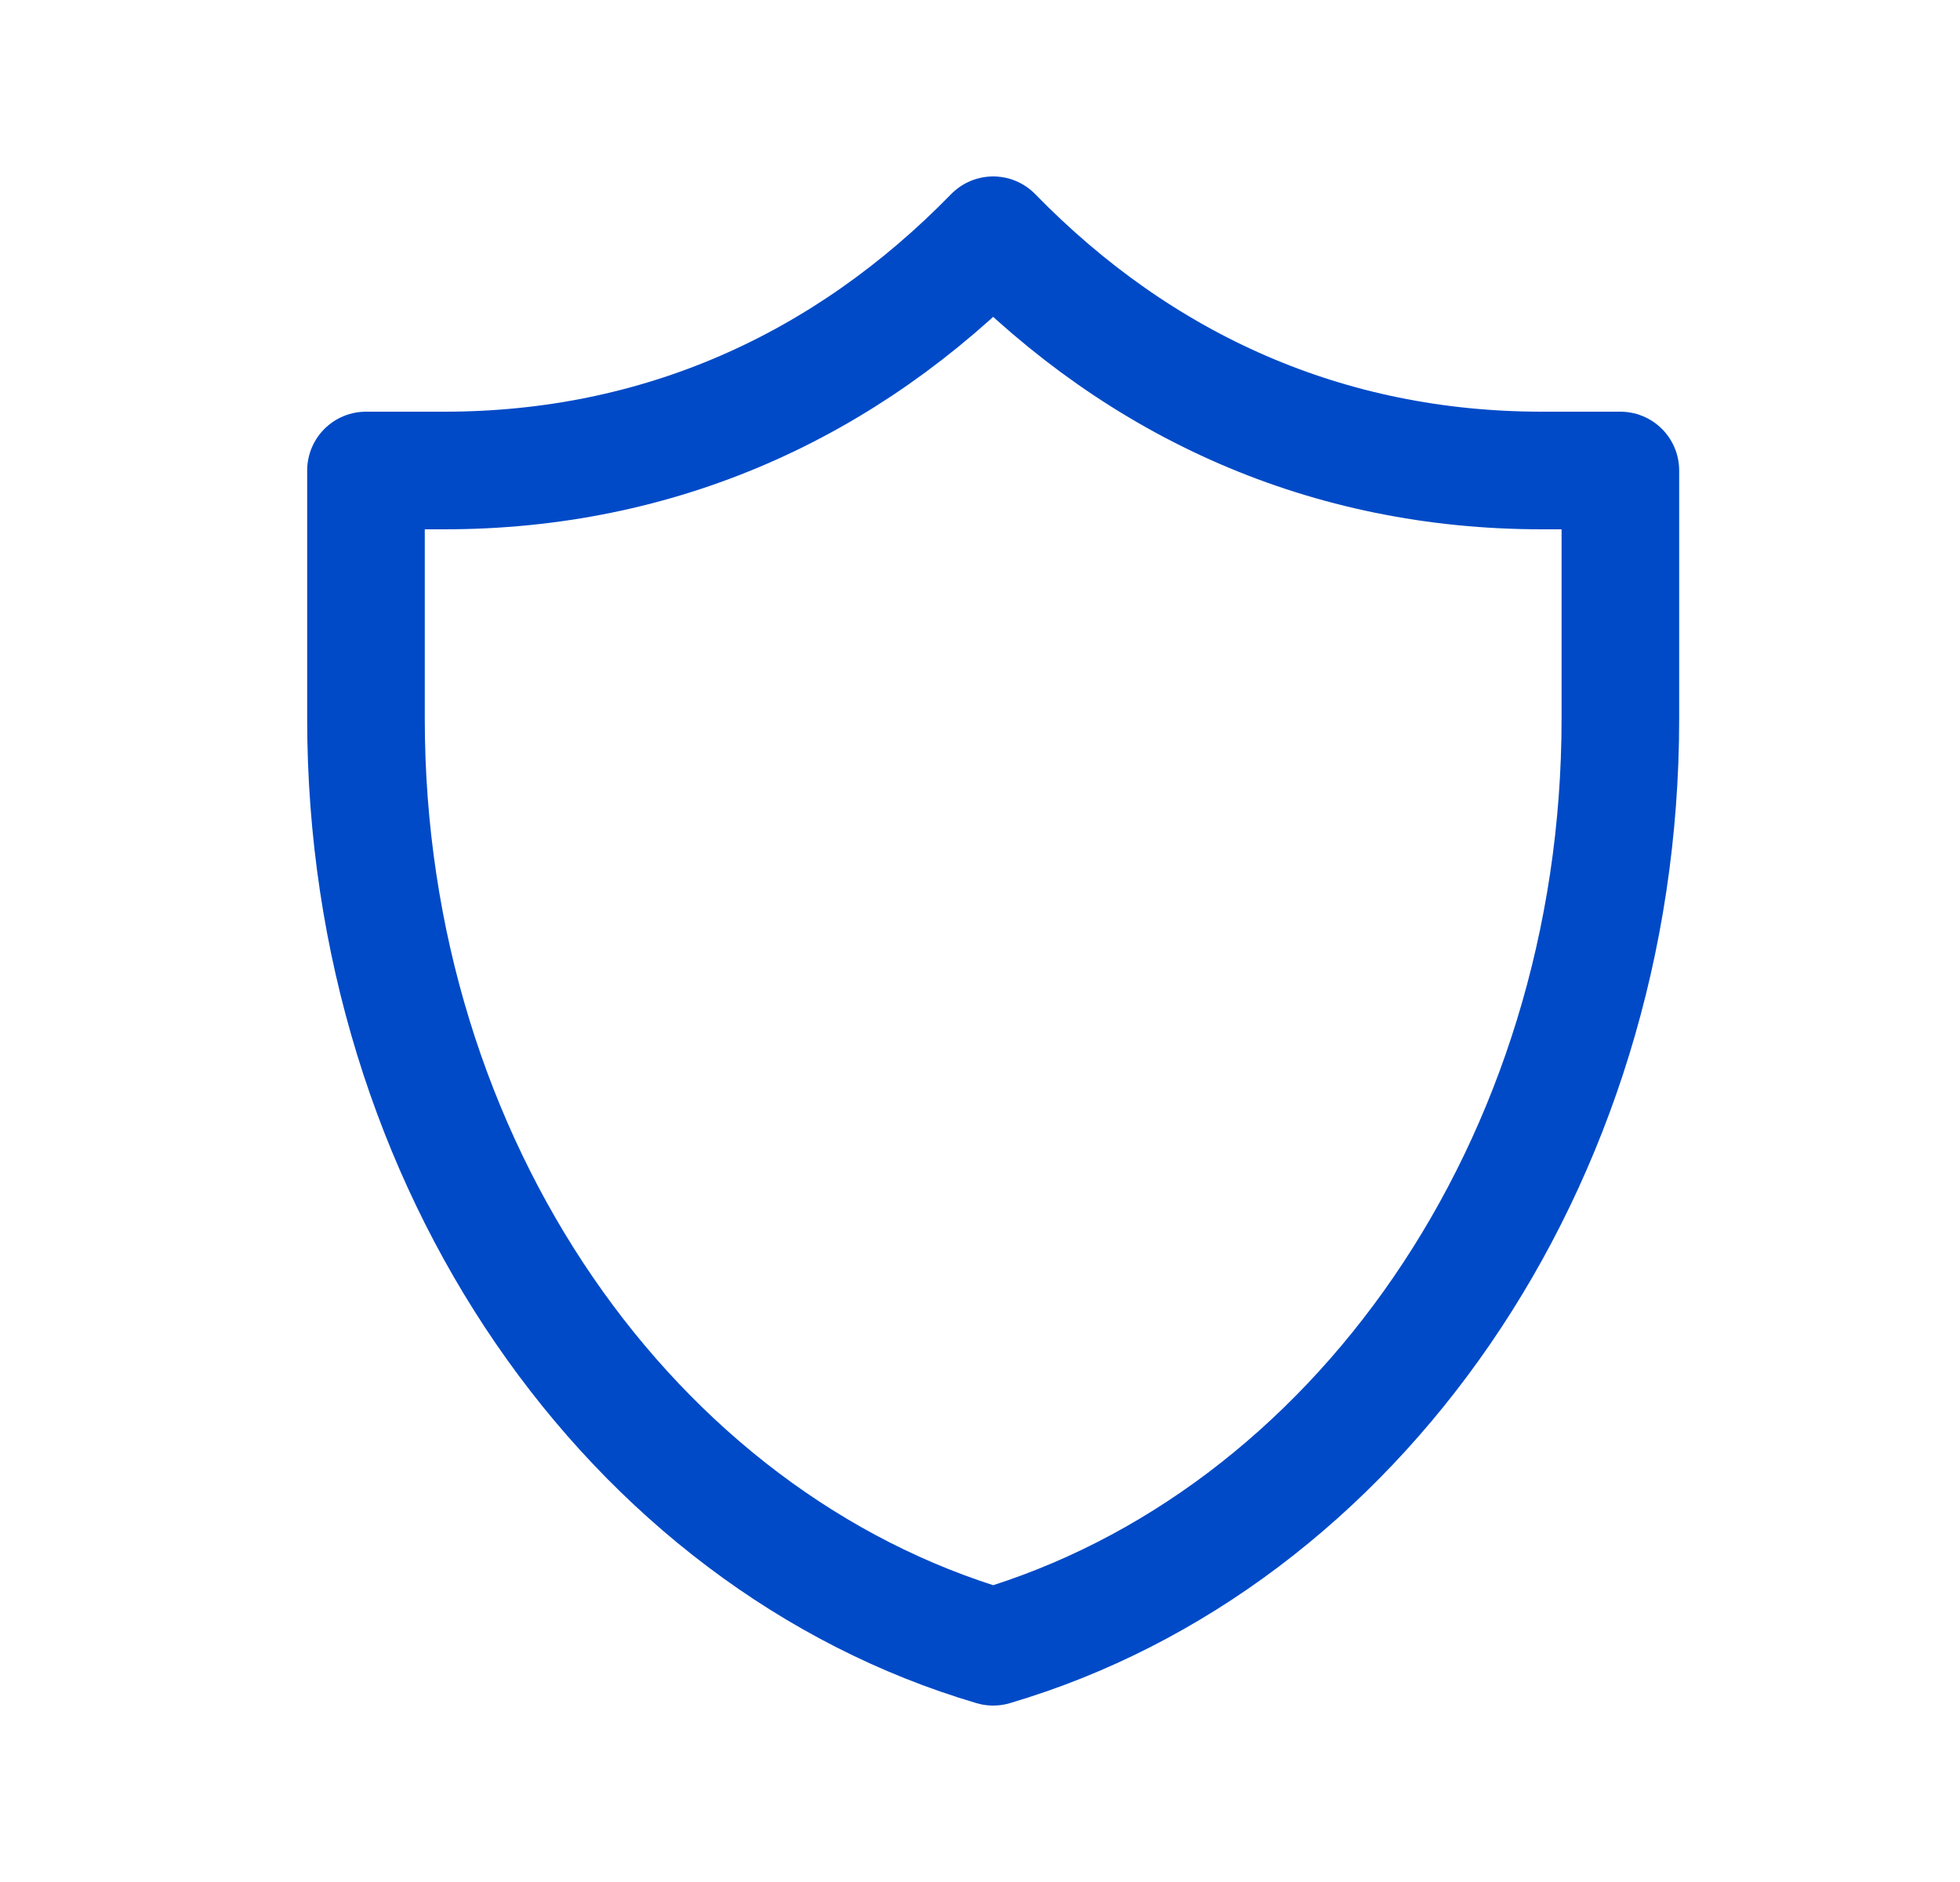<svg width="25" height="24" viewBox="0 0 25 24" fill="none" xmlns="http://www.w3.org/2000/svg">
<path d="M20.668 6C20.668 6 19.852 6 19.668 6C16.936 6 14.555 4.935 12.668 3C10.781 4.935 8.4 6 5.668 6C5.484 6 4.668 6 4.668 6C4.668 6 4.668 8 4.668 9.166C4.668 14.86 8.067 19.644 12.668 21C17.269 19.644 20.668 14.86 20.668 9.166C20.668 8 20.668 6 20.668 6Z" stroke="#004AC7" stroke-width="1.5" stroke-linecap="round" stroke-linejoin="round"/>
</svg>
